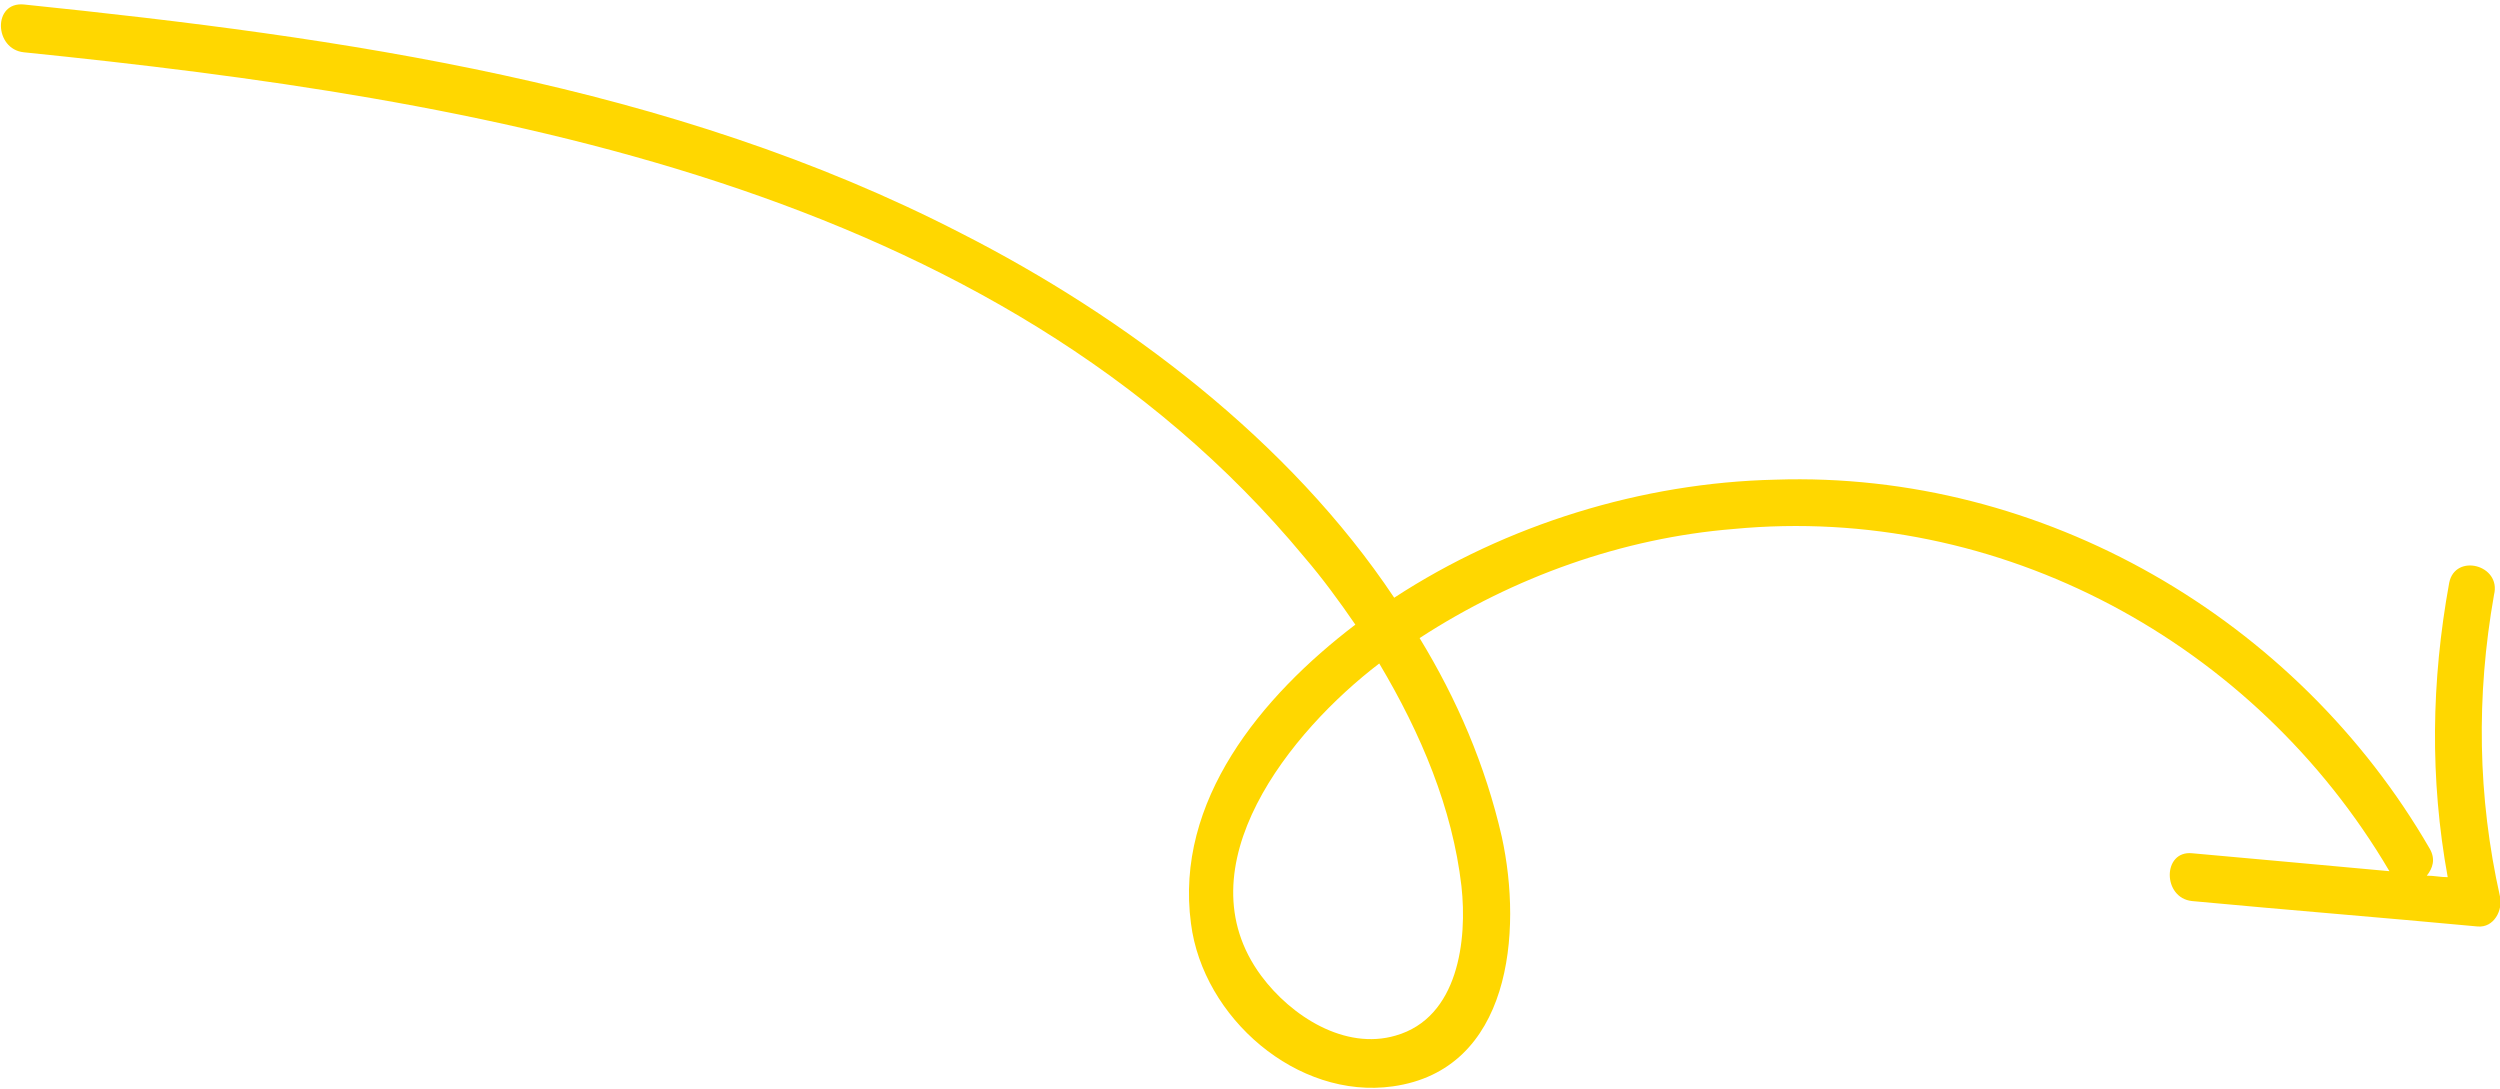 <?xml version="1.0" encoding="UTF-8"?> <!-- Generator: Adobe Illustrator 27.2.0, SVG Export Plug-In . SVG Version: 6.00 Build 0) --> <svg xmlns="http://www.w3.org/2000/svg" xmlns:xlink="http://www.w3.org/1999/xlink" id="Слой_1" x="0px" y="0px" viewBox="0 0 167.3 72.9" style="enable-background:new 0 0 167.3 72.9;" xml:space="preserve"> <style type="text/css"> .st0{fill:#FFD700;} </style> <path class="st0" d="M1.6,3.5c30.4,3.1,65,8.8,85.7,33.8c1.2,1.4,2.3,2.9,3.4,4.5c-6.3,4.8-12.1,11.8-11,20 c0.8,6.3,7.1,11.8,13.5,10.9c7.9-1.1,8.7-10.3,7.3-16.7c-1.1-4.8-3-9.2-5.5-13.3c6.3-4.1,13.6-6.7,21-7.3 c17.8-1.7,34.9,7.6,43.9,22.9c-4.4-0.4-8.7-0.8-13.2-1.2c-2-0.2-2,3,0,3.2c6.4,0.6,12.7,1.1,19.1,1.7c1.1,0.1,1.7-1.1,1.5-2 c-1.5-6.7-1.6-13.4-0.4-20.2c0.5-2-2.6-2.8-3-0.8c-1.2,6.6-1.3,13.1-0.1,19.7c-0.5,0-0.9-0.1-1.4-0.1c0.4-0.5,0.6-1.1,0.2-1.8 c-8.9-15.4-25.9-25.3-43.8-24.7c-8.9,0.2-18,3-25.5,7.9c-7-10.5-18-18.8-29-24.4C44.9,5.6,22.9,2.5,1.6,0.3 C-0.5,0.1-0.4,3.3,1.6,3.5z M93.4,69.3c-3.4,1-7-1.3-9-4c-5.4-7.3,2-16.4,7.9-20.9c2.8,4.7,4.9,9.7,5.5,14.9 C98.2,62.9,97.6,68.1,93.4,69.3z"></path> </svg> 